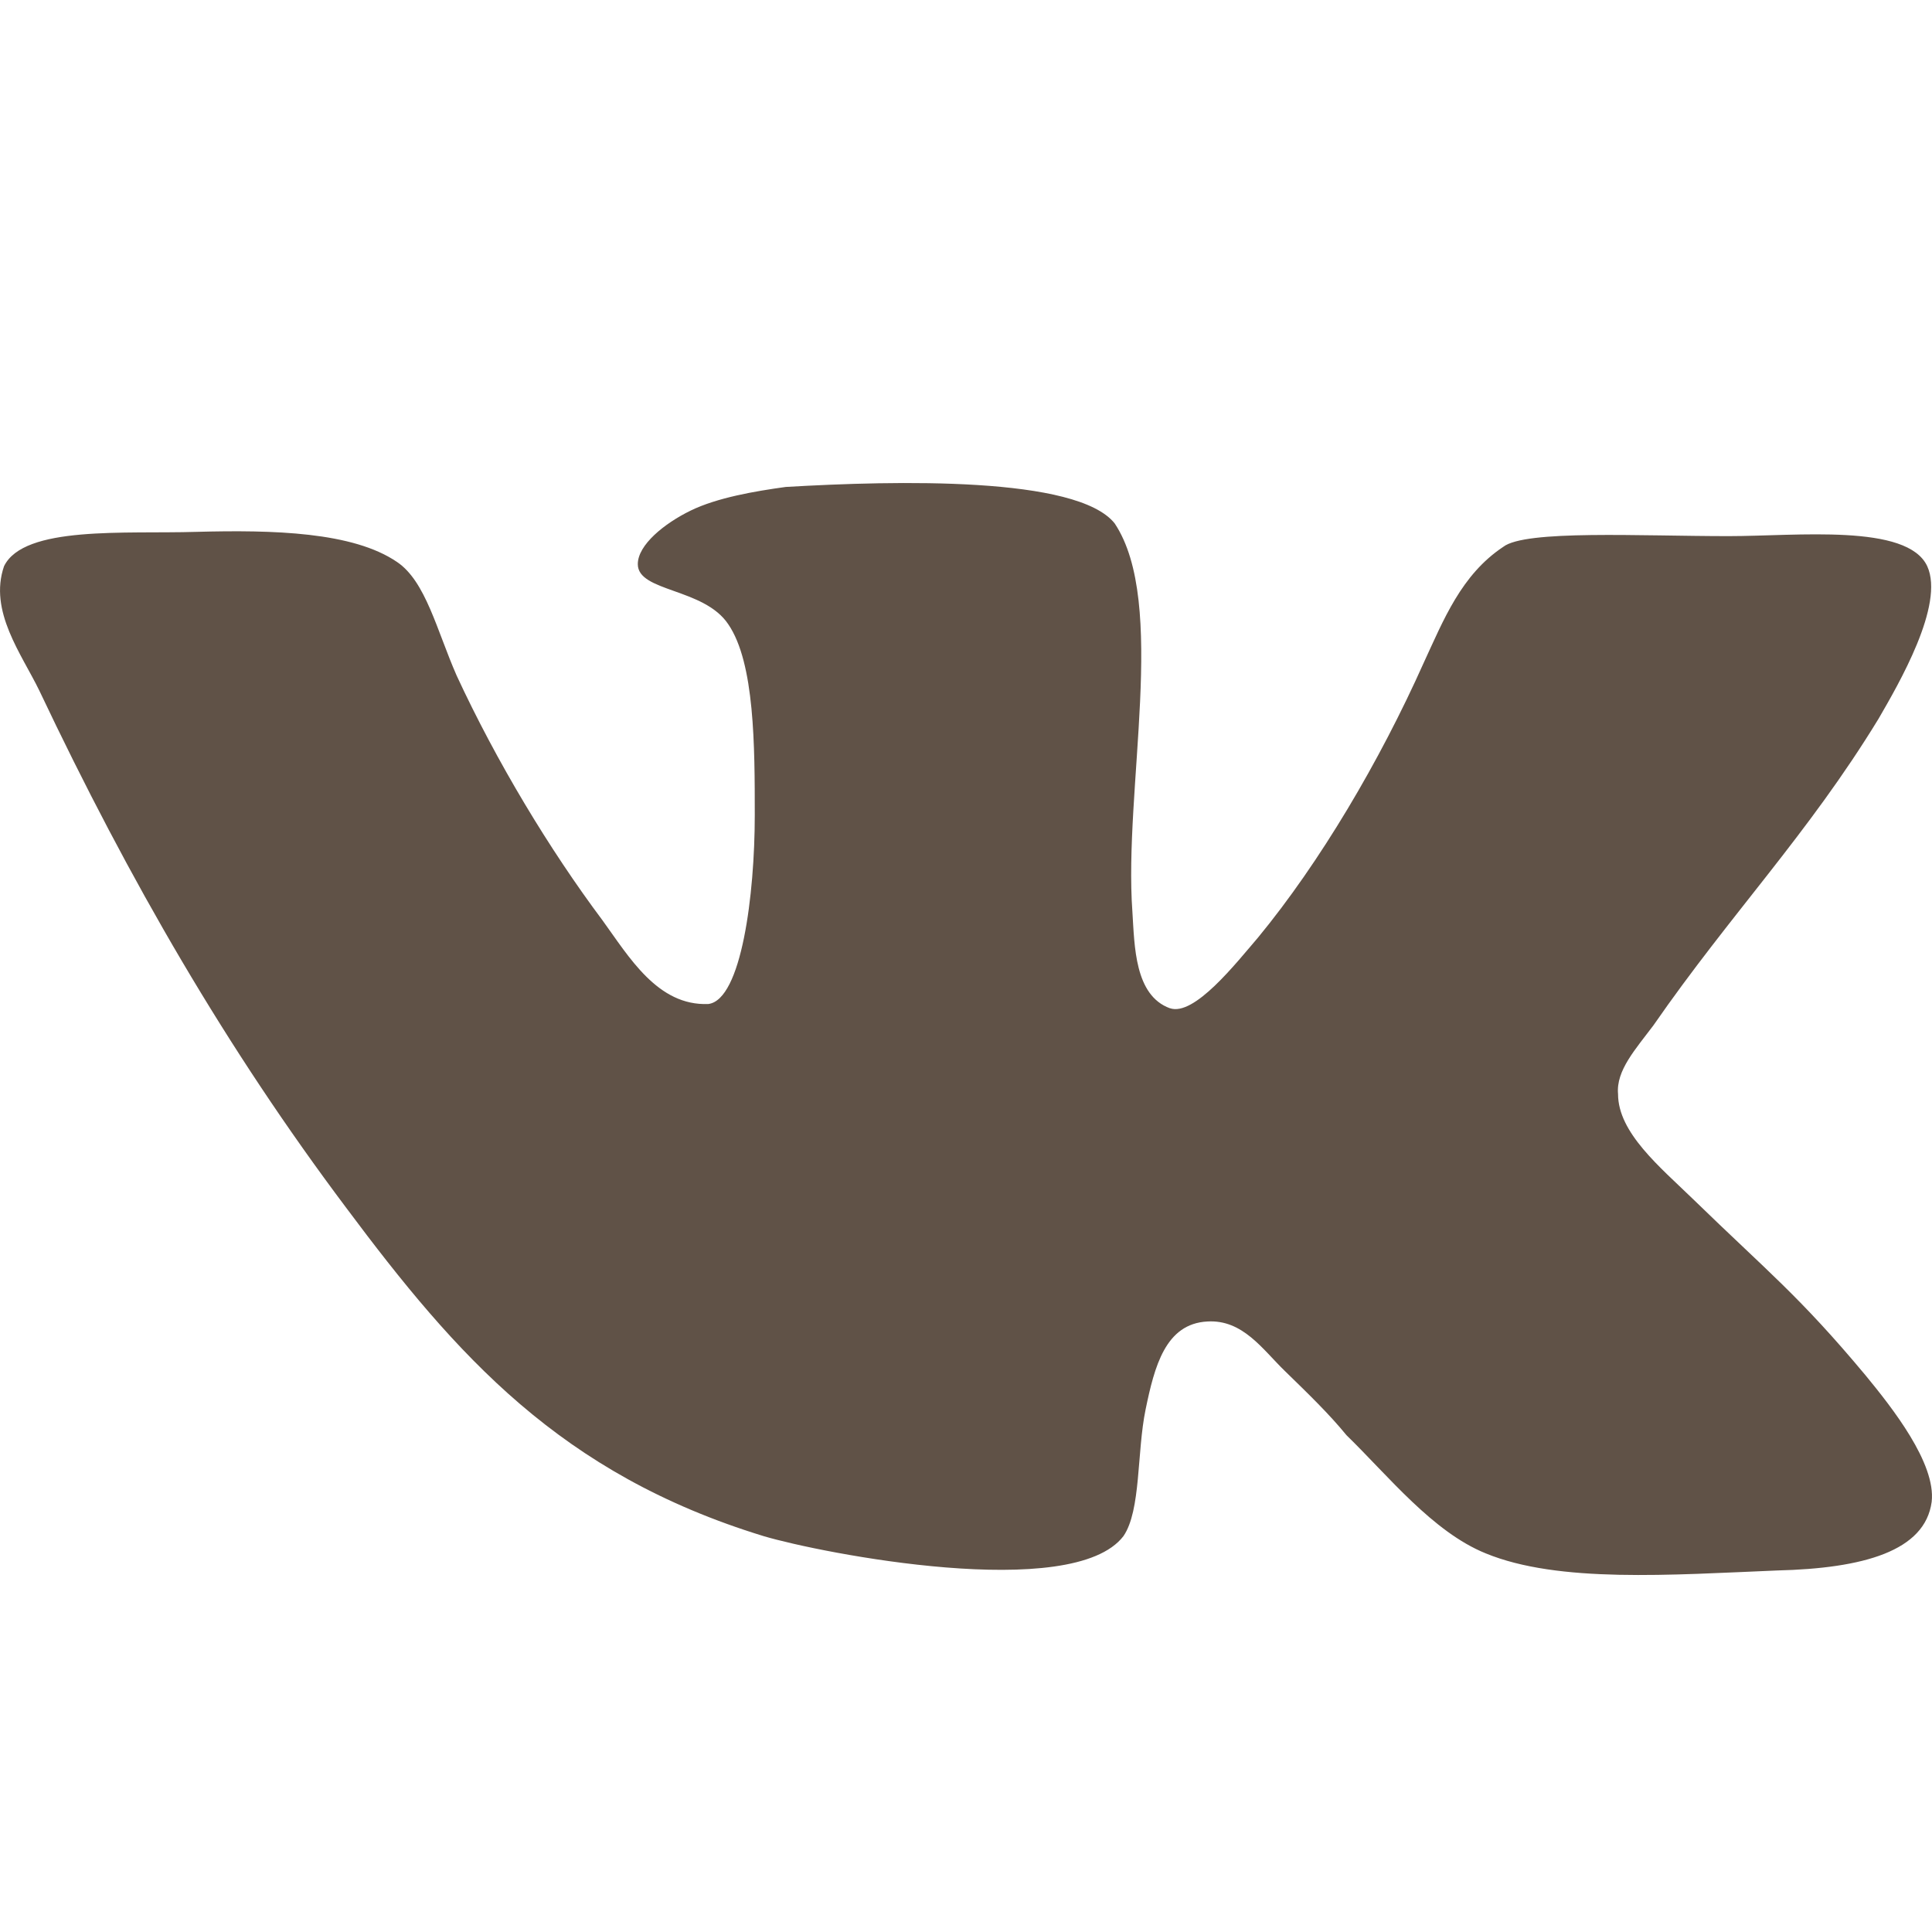 <svg width="24" height="24" viewBox="0 0 24 24" fill="none" xmlns="http://www.w3.org/2000/svg">
<path d="M14.533 12.525C14.094 12.365 14.094 11.752 14.067 11.326C13.957 9.807 14.505 7.488 13.847 6.502C13.381 5.915 11.132 5.969 9.761 6.049C9.376 6.102 8.91 6.182 8.581 6.342C8.252 6.502 7.923 6.769 7.923 7.008C7.923 7.355 8.746 7.302 9.047 7.755C9.376 8.235 9.376 9.274 9.376 10.127C9.376 11.113 9.211 12.419 8.8 12.472C8.169 12.499 7.813 11.885 7.484 11.432C6.826 10.553 6.167 9.46 5.673 8.393C5.427 7.834 5.289 7.221 4.932 6.981C4.384 6.607 3.396 6.581 2.436 6.607C1.559 6.634 0.296 6.527 0.05 7.034C-0.142 7.593 0.269 8.126 0.489 8.58C1.613 10.952 2.82 13.032 4.301 15.004C5.673 16.843 6.962 18.309 9.485 19.082C10.199 19.295 13.325 19.908 13.956 19.082C14.175 18.762 14.121 18.042 14.231 17.509C14.341 16.976 14.477 16.443 14.999 16.416C15.438 16.39 15.684 16.762 15.959 17.029C16.261 17.323 16.508 17.562 16.727 17.829C17.248 18.336 17.797 19.029 18.455 19.296C19.36 19.669 20.759 19.563 22.076 19.509C23.146 19.483 23.914 19.269 23.996 18.656C24.051 18.176 23.502 17.483 23.173 17.083C22.35 16.097 21.966 15.804 21.033 14.897C20.621 14.497 20.1 14.071 20.1 13.591C20.073 13.298 20.319 13.032 20.539 12.738C21.499 11.352 22.459 10.366 23.337 8.927C23.584 8.5 24.16 7.514 23.941 7.034C23.694 6.501 22.322 6.66 21.472 6.66C20.375 6.66 18.948 6.58 18.674 6.793C18.152 7.14 17.933 7.7 17.686 8.233C17.138 9.46 16.397 10.712 15.629 11.645C15.354 11.965 14.834 12.631 14.532 12.524L14.533 12.525Z" fill="#605247"/>
</svg>
